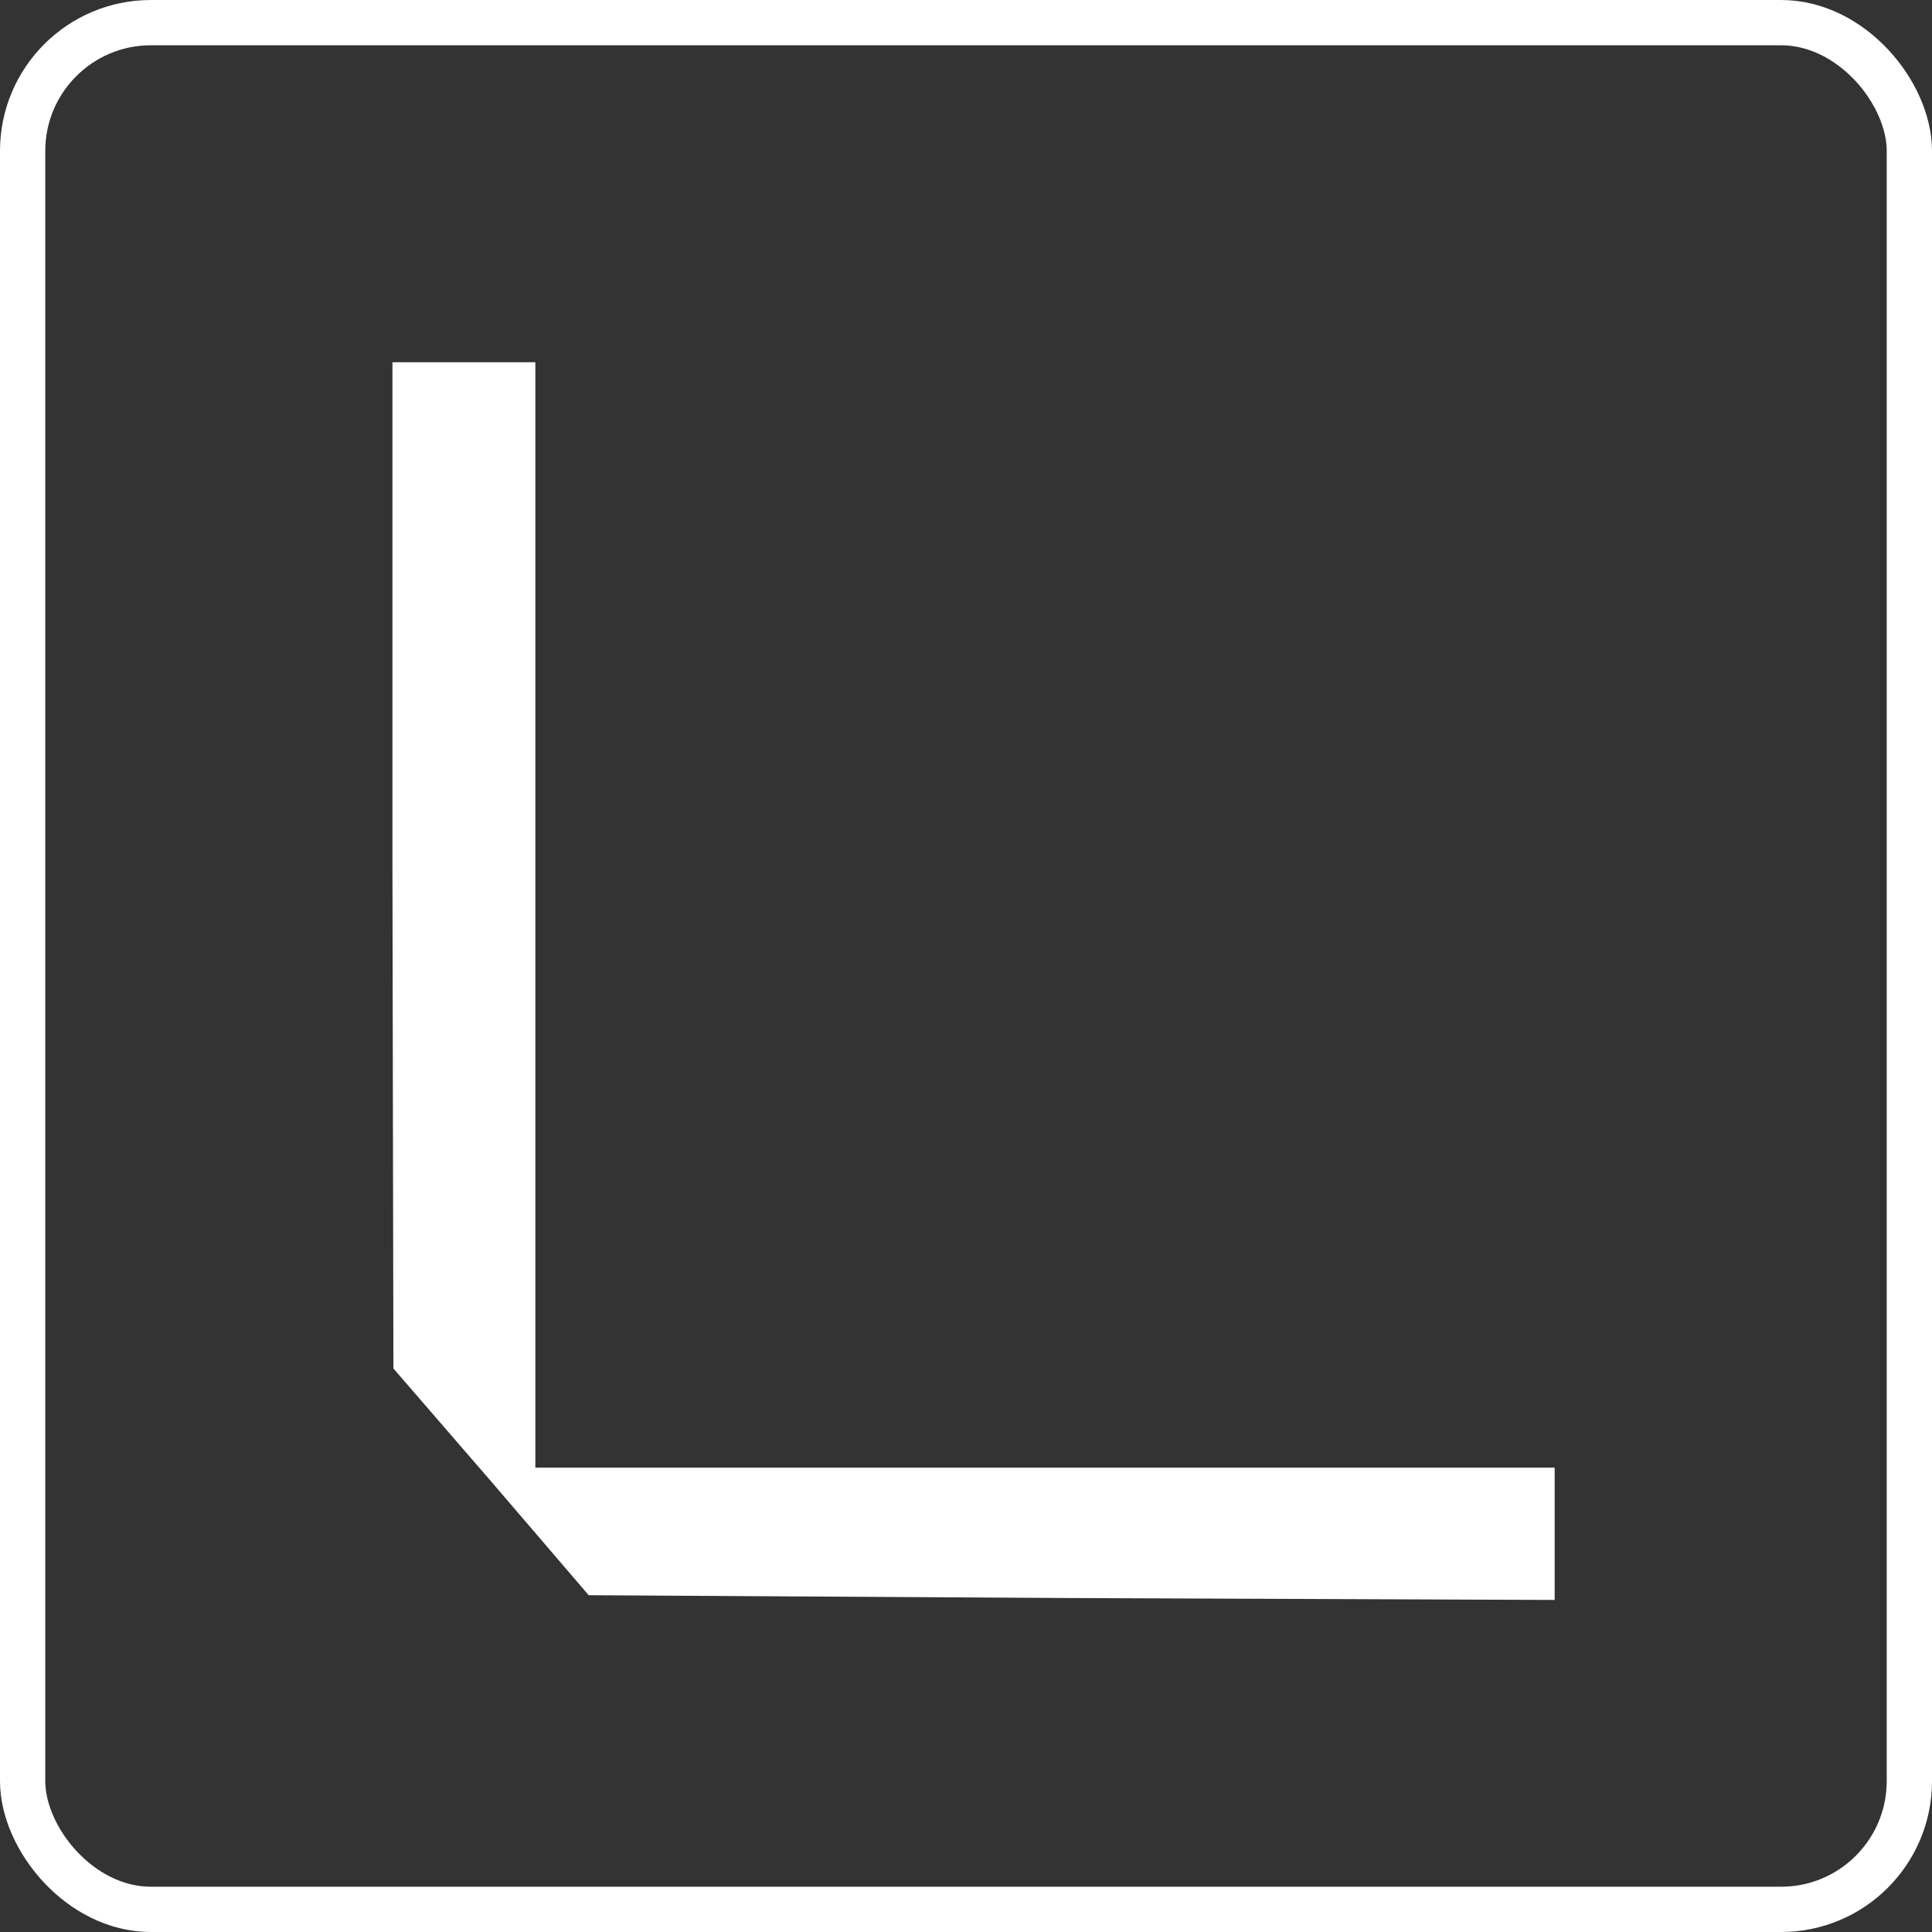 <?xml version="1.0" encoding="UTF-8"?> <svg xmlns="http://www.w3.org/2000/svg" width="60" height="60" viewBox="0 0 60 60" fill="none"><rect x="0" y="0" width="60" height="60" fill="#333333" stroke="none"/><rect x="0.703" y="0.703" width="58.594" height="58.594" rx="3.984" stroke="white" stroke-width="1.406"></rect><path d="M33.282 49.605L48.258 49.664V47.634V45.603H32.453H16.625H16.602V45.58V28.415V11.273H14.406H12.211V26.86L12.241 42.49L15.282 46.005L15.282 46.005L18.293 49.517L33.282 49.605L33.282 49.605Z" fill="white" stroke="white" stroke-width="0.047"></path></svg> 